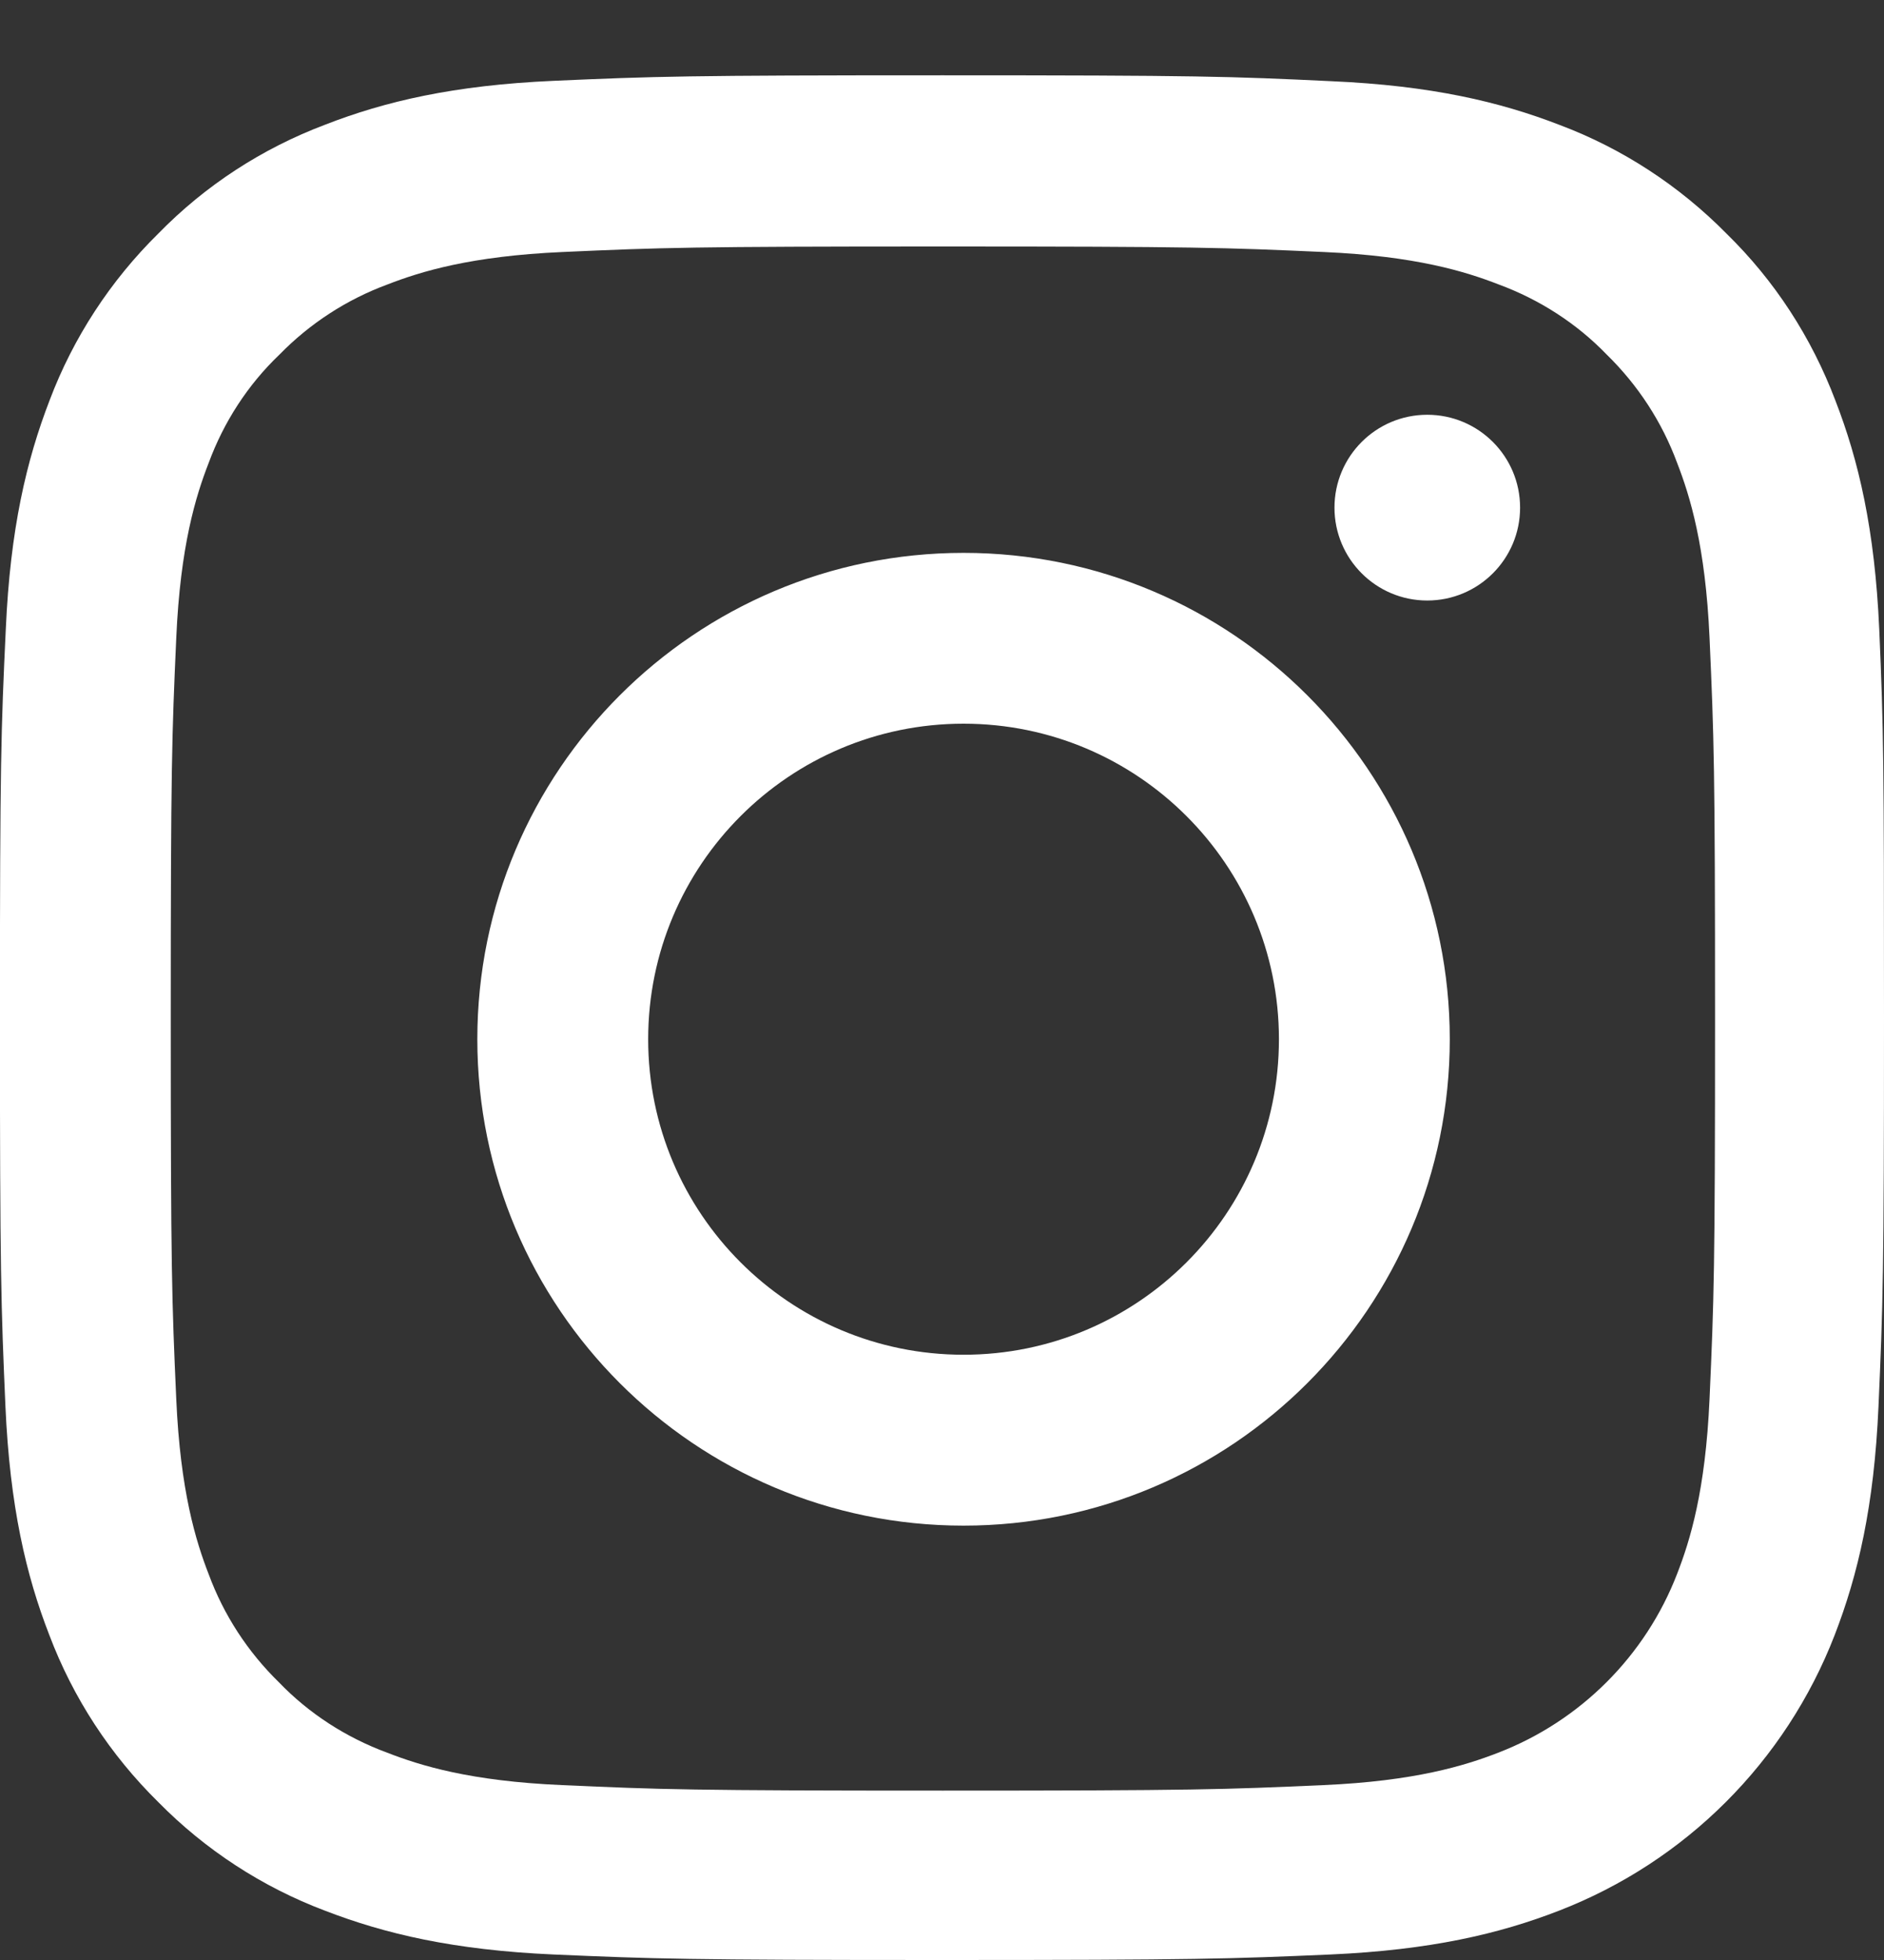 <svg width="25" height="26" viewBox="0 0 25 26" fill="none" xmlns="http://www.w3.org/2000/svg">
<rect x="0" y="0" width="25" height="26" fill="#333333" stroke="none"/>
<path fill-rule="evenodd" clip-rule="evenodd" d="M24.356 5.316C24.663 6.107 24.878 7.021 24.937 8.349C24.995 9.682 25 10.107 25 13.502C25 16.896 24.986 17.321 24.927 18.654C24.869 19.983 24.654 20.891 24.346 21.688C23.696 23.368 22.367 24.696 20.687 25.346C19.896 25.653 18.982 25.868 17.654 25.927C16.32 25.985 15.895 26 12.5 26C9.105 26 8.68 25.985 7.346 25.927C6.017 25.868 5.109 25.653 4.313 25.346C3.482 25.033 2.725 24.54 2.1 23.905C1.465 23.28 0.971 22.527 0.654 21.688C0.346 20.896 0.131 19.983 0.072 18.654C0.014 17.321 -0.001 16.896 -0.001 13.502C-0.001 10.107 0.014 9.682 0.077 8.344C0.136 7.016 0.351 6.107 0.658 5.311C0.971 4.481 1.465 3.724 2.1 3.099C2.725 2.459 3.477 1.97 4.317 1.653C5.109 1.345 6.022 1.13 7.351 1.072C8.685 1.013 9.11 0.999 12.505 0.999C15.9 0.999 16.325 1.013 17.663 1.077C18.992 1.135 19.901 1.35 20.697 1.658C21.527 1.97 22.284 2.464 22.91 3.099C23.55 3.724 24.038 4.476 24.356 5.316ZM22.255 20.877C22.426 20.437 22.631 19.778 22.685 18.557C22.744 17.238 22.758 16.847 22.758 13.511C22.758 10.176 22.744 9.78 22.685 8.461C22.631 7.245 22.426 6.581 22.255 6.141C22.055 5.599 21.737 5.111 21.322 4.705C20.922 4.29 20.428 3.973 19.886 3.773C19.446 3.602 18.787 3.397 17.566 3.343C16.251 3.284 15.856 3.27 12.514 3.27C9.178 3.27 8.782 3.284 7.463 3.343C6.247 3.397 5.583 3.602 5.143 3.773C4.601 3.973 4.112 4.29 3.707 4.705C3.287 5.106 2.969 5.599 2.769 6.141C2.598 6.581 2.393 7.24 2.339 8.461C2.28 9.775 2.266 10.176 2.266 13.511C2.266 16.847 2.28 17.243 2.339 18.562C2.393 19.778 2.598 20.442 2.769 20.882C2.969 21.424 3.287 21.912 3.702 22.317C4.102 22.733 4.596 23.05 5.138 23.25C5.578 23.421 6.237 23.627 7.458 23.68C8.773 23.739 9.173 23.753 12.51 23.753C15.846 23.753 16.242 23.739 17.561 23.68C18.777 23.627 19.441 23.421 19.881 23.25C20.97 22.83 21.835 21.966 22.255 20.877ZM6.334 13.786C6.334 10.223 9.224 7.334 12.786 7.334C16.348 7.334 19.238 10.223 19.238 13.786C19.238 17.348 16.348 20.238 12.786 20.238C9.224 20.238 6.334 17.348 6.334 13.786ZM8.601 13.786C8.601 16.097 10.475 17.971 12.786 17.971C15.097 17.971 16.971 16.097 16.971 13.786C16.971 11.475 15.097 9.6 12.786 9.6C10.475 9.6 8.601 11.475 8.601 13.786ZM18.939 7.966C19.62 7.966 20.171 7.414 20.171 6.734C20.171 6.054 19.62 5.502 18.939 5.502C18.259 5.502 17.708 6.054 17.708 6.734C17.708 7.414 18.259 7.966 18.939 7.966Z" fill="white"/>
</svg>

